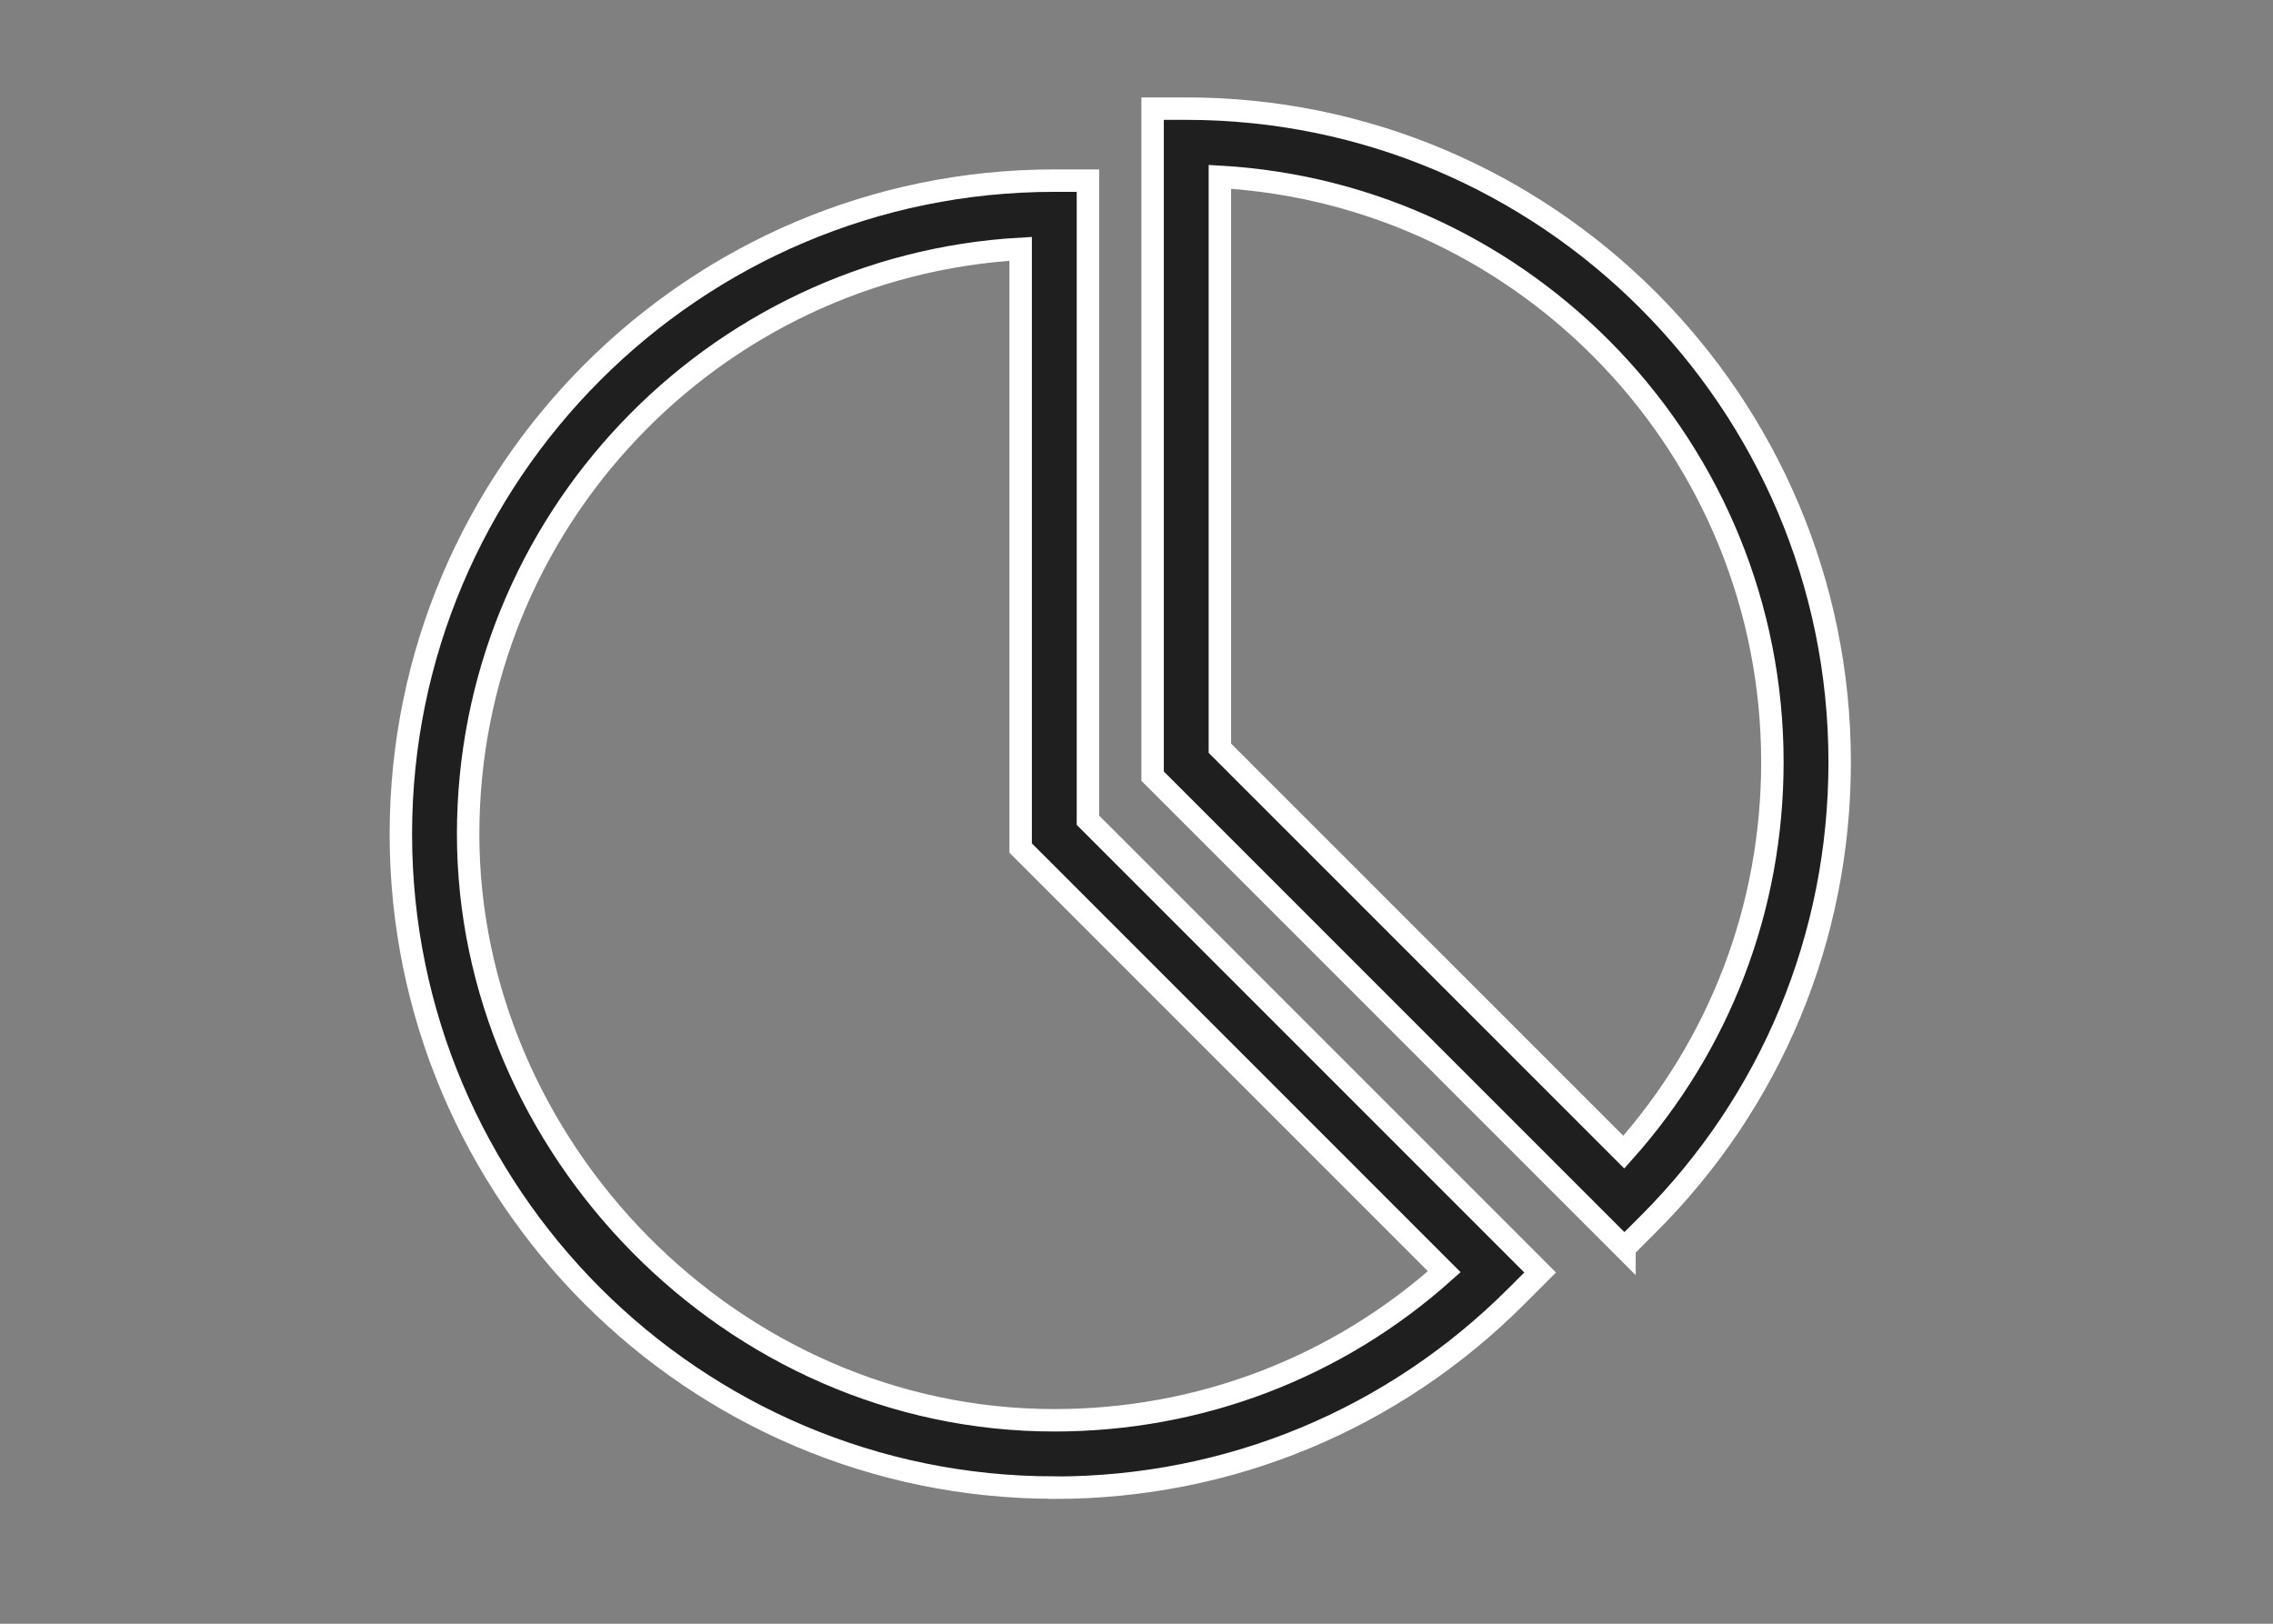 <svg width="70" height="50" viewBox="0 0 70 50" fill="none" xmlns="http://www.w3.org/2000/svg">
<rect x="0" y="0" width="70" height="50" fill="#808080" stroke="none"/>
<path d="M32.468 45.807C21.372 45.807 12.345 36.78 12.345 25.685C12.345 14.589 21.372 5.562 32.468 5.562H33.504V25.257L47.431 39.184L46.699 39.916C42.897 43.718 37.844 45.811 32.471 45.811L32.468 45.807ZM31.432 7.662C21.959 8.201 14.417 16.078 14.417 25.685C14.417 35.292 22.515 43.735 32.468 43.735C36.943 43.735 41.17 42.119 44.478 39.16L31.432 26.113V7.662Z" fill="#1F1F1F" stroke="white" stroke-width="0.691" stroke-miterlimit="10"/>
<path d="M50.028 38.431L35.496 23.899V3.345H36.532C47.628 3.345 56.655 12.372 56.655 23.468C56.655 28.845 54.562 33.897 50.76 37.695L50.028 38.427V38.431ZM37.568 23.04L50.007 35.478C52.963 32.17 54.583 27.943 54.583 23.468C54.583 13.861 47.041 5.984 37.568 5.445V23.036V23.04Z" fill="#1F1F1F" stroke="white" stroke-width="0.691" stroke-miterlimit="10"/>
</svg>
